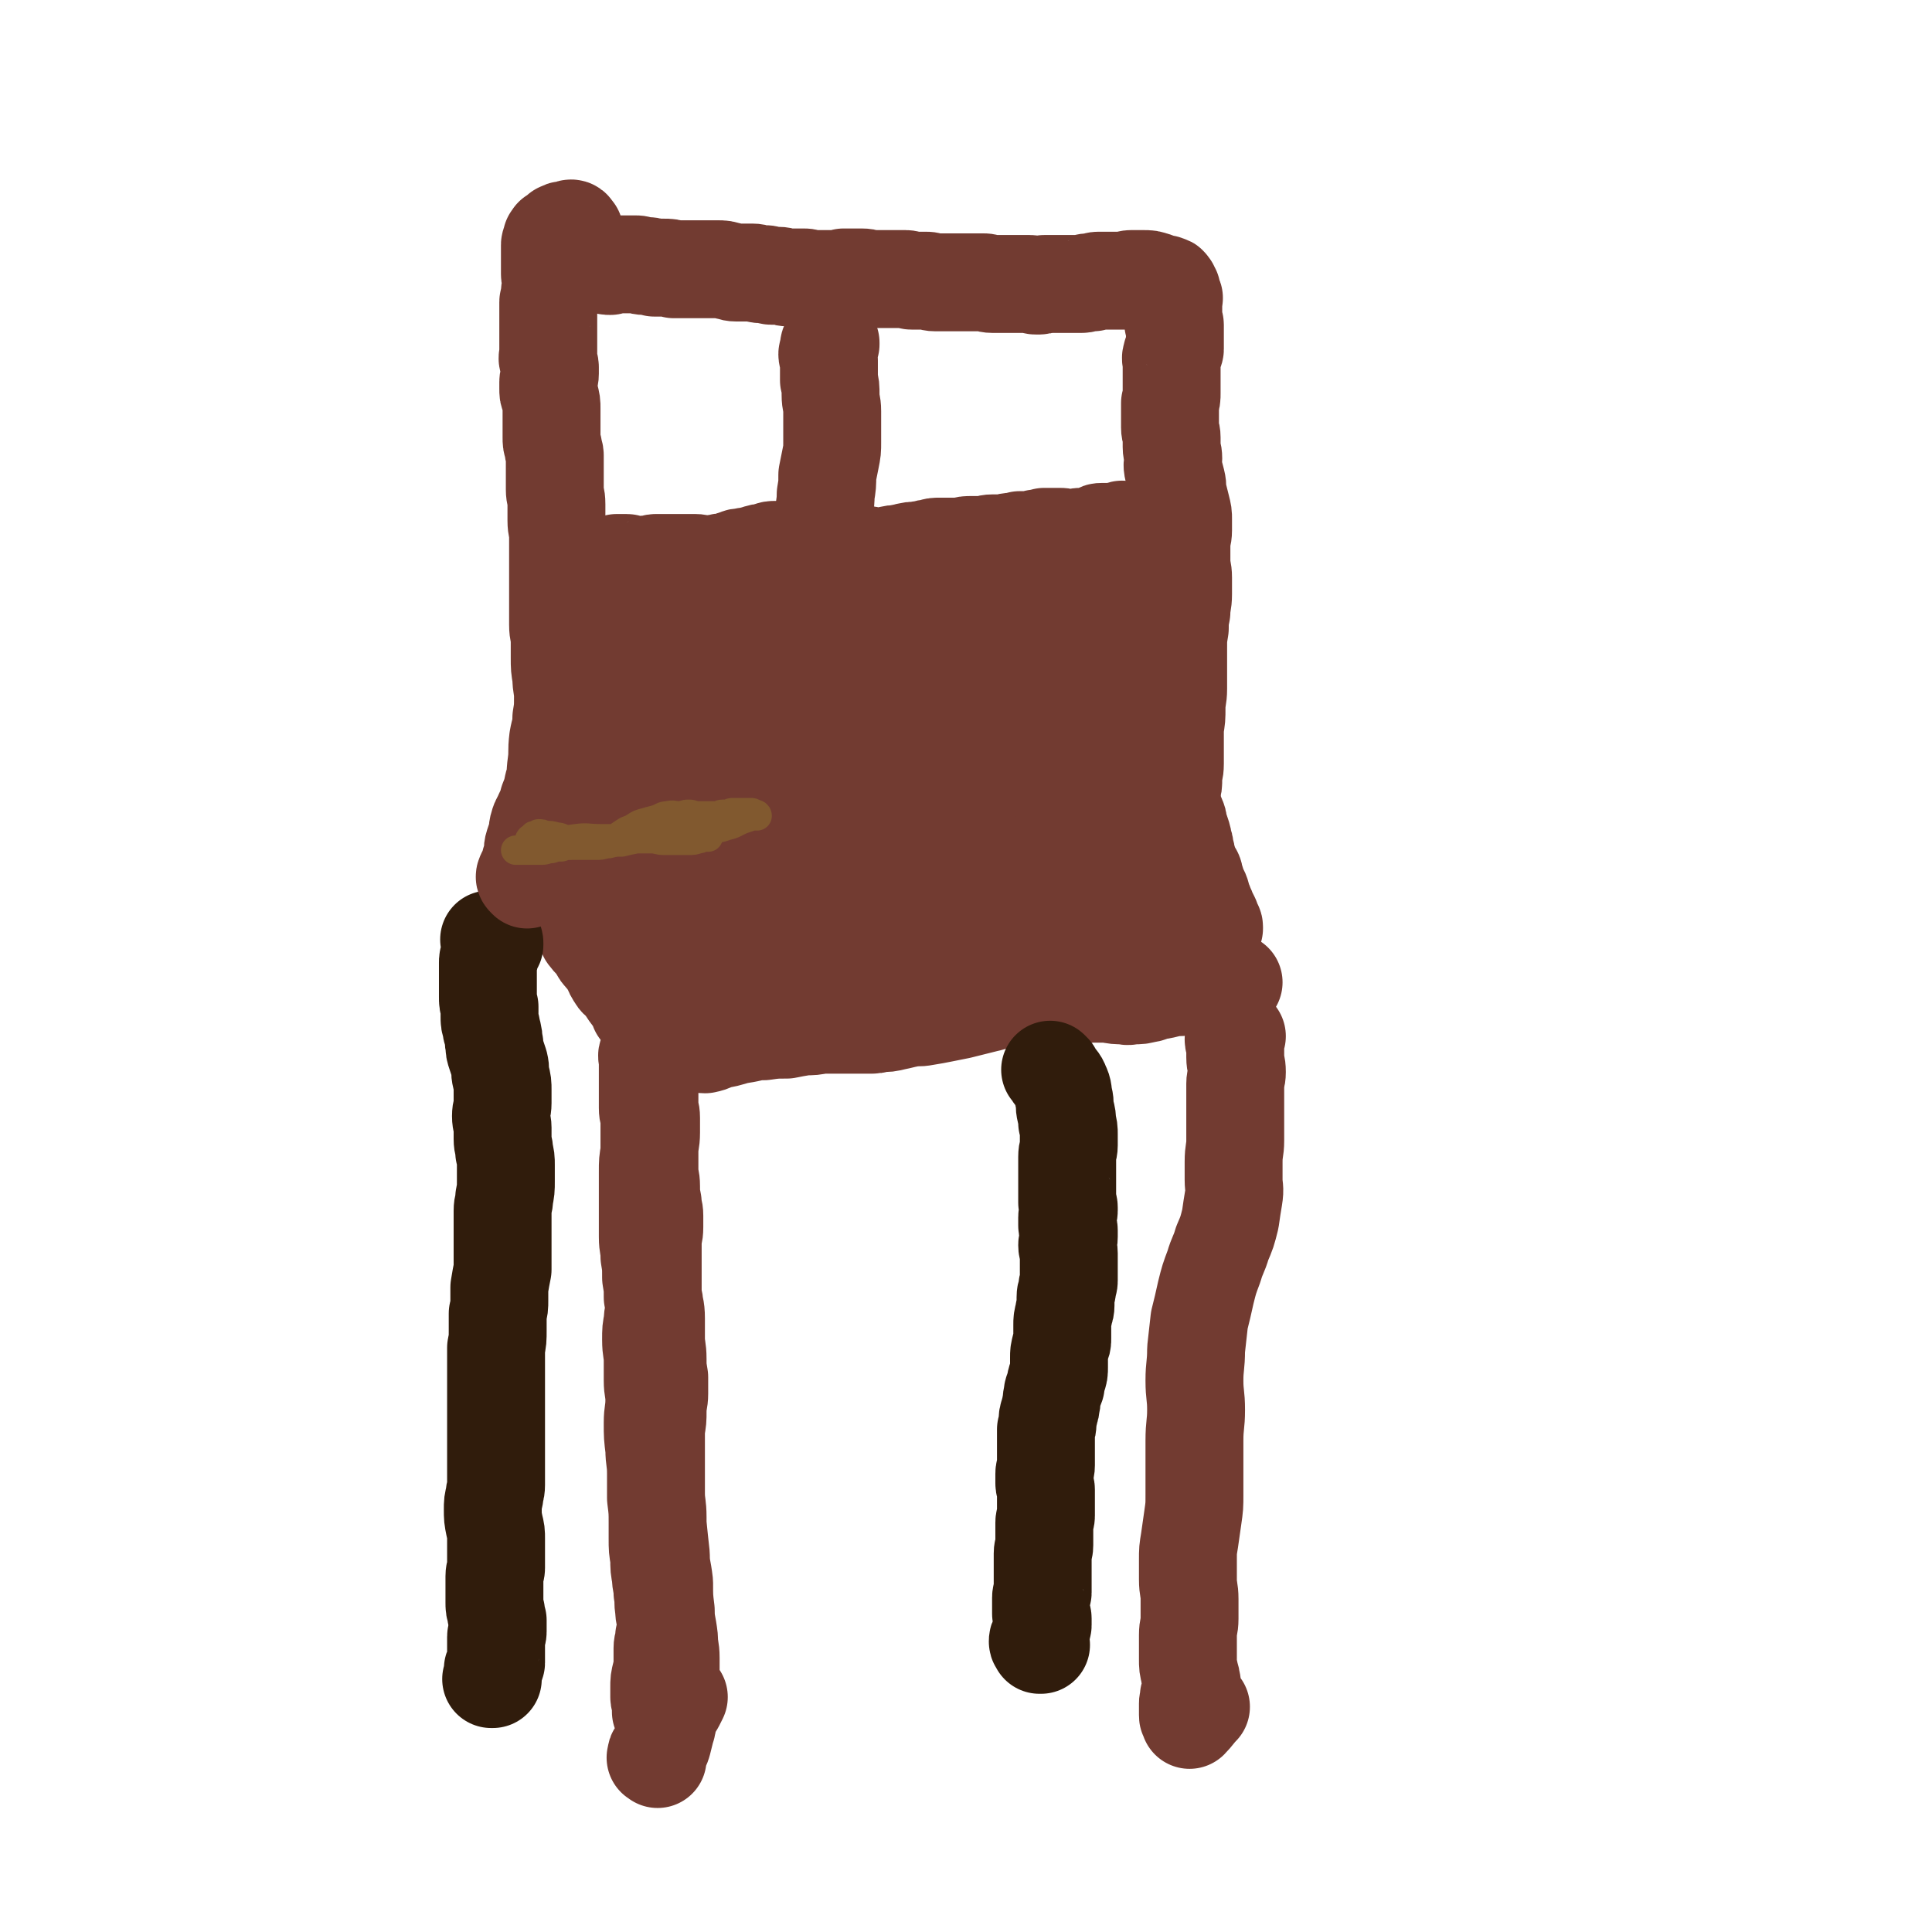 <svg viewBox='0 0 1184 1184' version='1.1' xmlns='http://www.w3.org/2000/svg' xmlns:xlink='http://www.w3.org/1999/xlink'><g fill='none' stroke='#723B31' stroke-width='60' stroke-linecap='round' stroke-linejoin='round'><path d='M403,1078c-1,-1 -2,-1 -1,-1 0,-2 0,-2 1,-3 2,-3 2,-3 3,-6 1,-4 1,-4 2,-8 1,-3 1,-3 1,-6 1,-4 1,-4 1,-7 1,-5 1,-5 1,-9 0,-5 0,-5 0,-10 0,-6 0,-6 0,-12 0,-6 -1,-6 -1,-12 -1,-9 -2,-9 -2,-17 -1,-8 -1,-8 -1,-17 -1,-9 -2,-9 -2,-17 -1,-9 -1,-9 -2,-19 0,-8 0,-8 -1,-16 0,-8 0,-8 0,-15 0,-8 -1,-8 -1,-15 -1,-8 -1,-8 -1,-16 0,-7 1,-7 1,-14 0,-6 -1,-6 -1,-12 0,-6 0,-6 0,-12 0,-6 -1,-6 -1,-13 0,-6 0,-6 1,-11 0,-5 1,-5 1,-10 0,-4 -1,-4 -1,-8 0,-5 0,-5 0,-10 0,-6 0,-6 0,-11 0,-5 0,-5 0,-10 0,-4 1,-4 1,-9 0,-3 0,-3 0,-7 0,-4 -1,-4 -1,-8 -1,-5 -1,-5 -1,-10 0,-5 -1,-5 -1,-10 0,-5 0,-5 0,-10 0,-3 0,-3 0,-6 0,-4 0,-4 0,-7 0,-3 0,-3 0,-7 0,-4 -1,-4 -1,-8 0,-5 0,-5 0,-9 0,-5 0,-5 0,-10 0,-3 0,-3 0,-7 0,-2 0,-2 0,-4 0,-1 0,-1 0,-2 0,0 0,0 0,0 0,0 0,0 0,0 0,0 0,-1 0,-1 -1,1 0,2 0,4 0,3 1,3 1,7 0,5 0,5 0,11 0,4 0,4 0,9 0,4 1,4 1,8 0,5 0,5 0,9 0,6 -1,6 -1,12 -1,6 -1,6 -1,12 0,7 0,7 0,14 0,7 0,7 0,14 0,6 0,6 0,12 0,6 1,6 1,12 1,6 1,6 1,13 1,6 1,6 1,12 1,6 2,6 2,13 0,6 0,6 0,12 0,6 1,6 1,13 0,5 0,5 1,11 0,5 0,5 0,10 0,5 -1,5 -1,11 0,5 0,5 -1,11 0,6 0,6 0,13 0,7 0,7 0,13 0,7 0,7 0,13 0,7 1,7 1,15 0,6 0,6 0,13 0,6 0,6 1,12 0,6 0,6 1,11 0,5 1,5 1,10 1,5 0,5 1,10 0,5 1,5 1,9 0,4 0,4 -1,8 0,4 -1,4 -1,7 0,4 0,4 0,8 0,4 0,4 -1,8 -1,4 -1,4 -1,8 0,3 0,3 0,6 0,2 1,2 1,5 0,2 0,2 0,4 1,1 1,1 1,2 1,1 1,2 2,2 3,-4 3,-4 6,-9 1,-2 1,-2 2,-4 '/><path d='M402,635c-1,-1 -1,-1 -1,-1 -1,-1 0,0 0,0 0,-1 -1,-1 -1,-2 0,0 0,0 0,0 0,-1 0,-1 0,-1 1,0 2,1 3,1 4,2 4,2 8,3 4,2 4,2 8,4 3,0 4,0 7,0 3,0 3,1 6,1 5,-1 5,-2 9,-3 7,-1 7,-2 13,-3 7,-1 7,-2 14,-2 7,-1 7,-1 14,-1 5,-1 5,-1 11,-2 5,0 5,0 10,-1 5,0 5,0 10,0 4,0 4,0 9,0 5,0 5,0 10,0 4,0 4,0 7,-1 5,0 5,0 9,-1 5,-1 4,-1 9,-2 5,-1 5,0 10,-1 6,-1 6,-1 11,-2 5,-1 5,-1 10,-2 4,-1 4,-1 8,-2 4,-1 4,-1 8,-2 5,-1 5,-2 9,-2 5,-1 5,0 11,0 5,0 5,0 10,0 4,0 4,0 8,0 3,0 3,-1 7,-1 3,-1 3,-1 6,-1 3,-1 3,-1 7,-1 4,-1 4,-1 8,-1 5,0 5,0 9,0 5,1 5,1 10,1 3,1 3,0 6,0 3,0 4,0 7,-1 3,0 3,-1 6,-2 3,0 3,0 7,-1 4,-1 4,-1 7,-1 4,0 4,-1 8,-1 3,0 3,1 7,1 3,0 3,0 6,0 2,0 3,1 5,1 1,0 1,-1 3,-2 1,0 2,0 3,-1 1,0 1,-1 2,-1 0,0 0,0 0,0 '/><path d='M393,620c-1,-1 -1,-1 -1,-1 -1,-1 0,0 0,0 0,0 0,-1 0,-1 -1,-2 -1,-2 -2,-4 -2,-3 -2,-2 -4,-5 -2,-3 -2,-3 -4,-6 -2,-3 -3,-2 -4,-4 -2,-3 -2,-3 -3,-6 -2,-3 -2,-3 -4,-6 -3,-3 -3,-3 -5,-7 -3,-4 -3,-3 -6,-7 -2,-4 -1,-4 -4,-8 -2,-3 -2,-3 -4,-6 -2,-3 -2,-3 -4,-5 -1,-2 -1,-3 -2,-5 -2,-2 -2,-2 -4,-4 -1,-2 0,-2 -2,-3 0,-1 -1,-1 -2,-3 0,-1 0,-1 -1,-2 0,-1 -1,-1 -2,-2 0,0 0,-1 -1,-1 0,0 0,0 0,0 -1,0 0,-1 0,-1 0,0 1,0 1,0 3,0 3,0 5,0 3,-1 4,-1 6,-2 4,-2 4,-3 8,-4 4,-2 4,-2 8,-3 5,-2 5,-2 10,-4 5,-3 5,-3 10,-6 6,-2 6,-3 12,-4 5,-2 6,-1 11,-2 6,-1 6,-2 12,-2 6,-1 6,-1 12,-1 6,-1 6,-1 11,-2 6,-1 6,-1 12,-2 7,0 7,-1 14,-2 7,0 7,0 14,-1 7,0 7,0 15,-1 8,0 8,-1 16,-1 8,0 8,0 17,0 7,0 7,0 15,0 8,0 8,-1 16,-1 9,0 9,0 17,0 7,0 7,0 14,-1 7,-1 7,-1 14,-2 6,-1 6,0 13,-1 6,-1 6,-1 12,-2 6,-1 6,-1 11,-1 5,0 5,0 10,0 5,0 5,1 10,1 3,0 4,0 7,0 5,0 5,0 9,0 3,0 3,0 7,0 3,0 3,0 6,0 2,0 2,1 4,1 1,0 1,0 3,0 2,1 2,1 3,1 2,0 2,0 4,0 1,0 1,0 3,0 1,0 1,0 3,0 1,0 1,0 2,0 1,0 1,0 2,0 1,0 1,0 2,0 0,0 0,0 0,1 0,0 0,0 0,0 0,0 1,0 1,1 1,0 1,0 1,1 1,1 1,1 1,2 1,1 0,2 1,3 0,1 0,1 1,1 1,1 1,0 1,1 1,2 1,2 1,4 1,3 1,3 2,6 1,3 1,3 1,5 1,2 1,2 1,4 1,3 1,3 1,5 1,2 1,2 1,4 1,2 1,2 2,4 1,2 2,2 2,5 1,2 1,2 1,4 1,3 2,3 3,6 1,3 0,3 2,6 1,3 1,2 2,5 1,2 1,2 2,4 0,1 0,1 1,3 0,1 1,1 1,2 0,0 0,0 0,1 0,0 0,0 0,0 -7,-5 -8,-6 -14,-10 '/><path d='M706,549c-1,-1 -1,-1 -1,-1 -1,-1 0,0 0,0 0,0 1,0 1,0 2,0 2,1 3,1 1,0 1,0 2,0 1,0 1,1 1,1 0,0 0,0 0,0 0,0 0,0 0,0 -2,-1 -2,0 -4,0 -4,1 -4,1 -8,1 -6,1 -6,1 -11,2 -6,2 -6,2 -12,3 -5,1 -6,0 -11,2 -7,1 -7,1 -13,3 -6,1 -6,1 -13,3 -7,1 -7,2 -14,3 -7,2 -8,1 -15,3 -8,1 -8,1 -15,3 -8,1 -8,1 -16,3 -8,1 -8,2 -16,3 -8,1 -8,1 -16,2 -7,1 -7,1 -14,2 -6,1 -6,1 -13,1 -7,1 -7,1 -15,1 -8,0 -8,0 -15,0 -7,0 -7,-1 -13,-1 -5,0 -5,0 -11,0 -8,0 -8,-1 -15,-1 -6,0 -6,0 -12,0 -4,0 -5,0 -9,0 -2,0 -2,-1 -5,-1 -2,-1 -2,0 -5,0 -2,0 -2,-1 -4,-1 -2,-1 -2,-1 -4,-2 -2,-1 -2,-1 -3,-2 -2,-1 -1,-1 -3,-3 -1,-1 -1,0 -1,-1 -1,-1 0,-1 0,-2 0,-1 0,-1 0,-3 0,-1 0,-1 1,-3 0,-1 0,-1 1,-3 0,-2 0,-2 0,-4 0,-2 0,-2 1,-4 0,-2 0,-2 1,-5 1,-3 1,-3 4,-5 5,-4 5,-4 11,-7 9,-4 9,-5 19,-8 10,-3 10,-3 21,-4 10,-1 10,-1 21,-1 8,0 8,0 16,1 7,1 7,1 14,2 7,1 7,1 13,1 6,0 6,1 12,1 6,1 6,1 13,1 6,0 6,1 13,0 7,0 7,-1 13,-2 6,-1 6,-1 11,-1 5,-1 5,-1 10,-2 6,-1 6,-1 12,-1 6,-1 6,-1 11,-2 5,0 5,0 10,-1 5,0 5,0 9,-1 4,-1 4,-1 8,-2 4,-1 4,-1 8,-2 4,-1 4,0 8,-1 3,-1 3,0 6,-1 3,0 3,0 5,-1 1,0 1,0 2,-1 0,0 0,-1 1,0 0,0 0,0 -1,1 -1,1 -1,1 -2,1 -5,3 -4,3 -9,6 -5,3 -5,3 -11,5 -6,2 -6,1 -12,3 -7,2 -7,2 -14,4 -7,2 -7,2 -15,4 -9,2 -9,2 -18,4 -9,2 -9,2 -18,3 -8,2 -8,2 -17,4 -8,1 -8,1 -16,3 -7,1 -7,0 -14,1 -6,1 -6,0 -13,1 -6,0 -6,0 -11,1 -5,0 -5,1 -10,2 -4,0 -4,0 -8,1 -3,0 -3,1 -5,2 -3,0 -3,0 -5,1 -1,0 -1,0 -3,1 -1,1 -1,1 -3,1 -2,1 -2,1 -4,1 -1,0 -1,0 -2,0 -1,0 -1,0 -2,1 0,0 0,1 0,1 0,0 0,0 -1,0 0,0 0,0 0,0 '/></g>
<g fill='none' stroke='#301C0C' stroke-width='60' stroke-linecap='round' stroke-linejoin='round'><path d='M301,577c-1,-1 -2,-2 -1,-1 0,0 1,0 2,1 1,0 1,0 1,1 0,1 0,1 0,1 -1,2 -1,2 -2,3 -1,3 -1,3 -1,5 -1,1 -1,1 -1,3 0,1 0,1 0,3 0,2 0,2 0,3 0,2 0,2 0,3 0,2 0,2 0,4 0,1 0,1 0,3 0,3 0,3 0,5 0,3 0,3 1,6 0,3 0,3 0,6 0,3 0,3 1,6 0,3 1,3 1,5 1,3 0,3 1,6 0,3 0,3 1,6 1,3 1,3 2,6 1,4 0,4 1,8 1,4 1,4 1,8 0,4 0,4 0,8 0,4 -1,4 -1,8 0,4 1,4 1,7 0,4 0,4 0,7 0,4 1,4 1,8 1,4 1,4 1,8 0,5 0,5 0,10 0,5 0,5 -1,10 0,4 -1,4 -1,8 0,4 0,4 0,8 0,4 0,4 0,9 0,4 0,4 0,9 0,5 0,5 0,10 -1,5 -1,5 -2,11 0,4 0,4 0,8 0,4 0,4 -1,8 0,5 0,5 0,10 0,6 0,6 -1,11 0,5 0,5 0,10 0,4 0,4 0,8 0,4 0,4 0,7 0,4 0,4 0,8 0,5 0,5 0,9 0,5 0,5 0,10 0,5 0,5 0,10 0,4 0,4 0,8 0,3 0,3 0,7 0,4 0,4 0,7 0,4 -1,4 -1,7 -1,4 -1,4 -1,8 0,5 0,5 1,10 1,4 1,4 1,8 0,3 0,3 0,6 0,3 0,3 0,6 0,3 0,3 0,6 0,2 -1,2 -1,5 0,2 0,2 0,4 0,3 0,3 0,5 0,3 0,3 0,7 0,3 0,3 1,6 0,2 0,2 1,5 0,2 0,2 0,4 0,2 0,2 0,3 0,2 -1,2 -1,3 0,2 0,2 0,4 0,1 0,1 0,2 0,1 0,1 0,3 0,1 0,1 0,2 0,1 0,1 0,2 0,0 0,0 0,1 0,0 0,0 0,0 0,1 0,1 0,2 0,1 -1,0 -1,1 0,1 0,1 0,2 0,1 -1,0 -1,1 0,2 0,2 0,4 0,0 0,0 0,0 0,1 0,1 0,2 0,0 0,0 0,0 0,0 0,0 -1,0 '/></g>
<g fill='none' stroke='#723B31' stroke-width='60' stroke-linecap='round' stroke-linejoin='round'><path d='M758,635c-1,-1 -1,-1 -1,-1 -1,-1 0,0 0,0 0,0 0,0 0,0 0,0 0,-1 0,0 -1,0 0,1 0,3 0,0 -1,0 -1,0 0,2 1,2 1,4 0,3 0,3 0,7 0,4 1,4 1,9 0,4 -1,4 -1,7 0,4 0,4 0,8 0,4 0,4 0,7 0,5 0,5 0,10 0,5 0,5 0,10 0,6 -1,6 -1,13 0,5 0,5 0,11 0,5 1,5 0,11 -1,6 -1,6 -2,13 -2,8 -2,8 -5,15 -2,7 -3,7 -5,14 -3,8 -3,8 -5,16 -2,9 -2,9 -4,17 -1,9 -1,9 -2,18 0,10 -1,10 -1,19 0,9 1,9 1,18 0,9 -1,9 -1,19 0,8 0,8 0,17 0,8 0,8 0,16 0,7 0,7 -1,14 -1,7 -1,7 -2,14 -1,6 -1,6 -1,12 0,6 0,6 0,12 0,6 1,6 1,12 0,6 0,6 0,12 0,5 -1,5 -1,10 0,4 0,4 0,9 0,3 0,3 0,6 0,4 0,4 1,8 0,2 1,2 1,5 1,2 0,2 0,4 0,3 -1,3 -1,5 -1,1 0,1 0,2 -1,2 -1,2 -1,3 0,1 0,1 0,2 0,0 0,0 0,1 0,0 0,0 0,1 0,0 0,0 0,1 0,0 0,0 0,1 0,0 0,0 0,0 0,1 0,1 0,1 0,1 0,1 1,1 0,0 0,0 1,0 0,0 -1,0 -1,1 0,0 0,1 0,1 3,-3 4,-5 7,-8 '/></g>
<g fill='none' stroke='#301C0C' stroke-width='60' stroke-linecap='round' stroke-linejoin='round'><path d='M645,657c-1,-1 -1,-1 -1,-1 -1,-1 0,0 0,0 0,0 0,0 0,0 0,0 -1,-1 0,0 0,0 1,1 2,3 2,3 3,3 4,6 2,4 1,4 2,8 1,4 0,4 1,8 1,4 1,4 1,7 1,4 1,4 1,7 0,3 0,3 0,7 0,3 -1,3 -1,7 0,3 0,3 0,7 0,4 0,4 0,7 0,3 0,3 0,5 0,2 0,2 0,5 0,2 0,2 0,4 0,1 1,1 1,3 0,1 0,1 0,2 0,2 -1,2 -1,4 0,1 0,1 0,2 0,1 0,1 0,3 0,2 1,1 1,3 0,2 0,2 0,4 0,3 -1,3 -1,5 0,3 1,2 1,5 0,2 0,2 0,4 0,2 0,2 0,4 0,2 0,2 0,5 0,2 0,2 0,4 0,2 -1,2 -1,5 0,2 -1,2 -1,5 0,2 0,3 0,5 0,3 -1,3 -1,5 -1,4 -1,4 -1,7 0,4 0,4 0,8 0,3 0,2 -1,5 -1,4 -1,4 -1,7 0,3 0,3 0,6 0,3 0,3 -1,6 -1,2 -1,2 -1,5 -1,3 -2,3 -2,6 -1,3 0,3 -1,6 0,3 -1,3 -1,5 -1,2 -1,3 -1,5 0,3 0,3 -1,5 0,2 0,2 0,4 0,2 0,2 0,4 0,3 0,3 0,5 0,2 0,2 0,4 0,3 0,3 0,5 0,3 -1,3 -1,5 0,3 0,3 0,6 0,2 1,2 1,4 0,2 0,2 0,5 0,2 0,2 0,4 0,2 0,2 0,4 0,2 0,2 0,3 0,2 -1,2 -1,4 0,3 0,3 0,5 0,2 0,2 0,4 0,3 0,3 0,5 0,3 -1,2 -1,5 0,2 0,2 0,4 0,2 0,2 0,4 0,1 0,1 0,1 0,2 0,2 0,3 0,1 0,1 0,2 0,2 0,2 0,4 0,1 0,1 0,3 0,1 0,1 0,3 0,1 -1,1 -1,3 0,1 0,1 0,3 0,2 0,2 0,4 0,1 0,1 0,3 0,1 1,1 1,3 0,2 0,2 0,4 0,1 -1,1 -1,2 0,1 0,2 0,3 0,1 -1,1 -1,2 -1,2 -1,2 -1,3 0,1 1,1 2,2 0,0 -1,0 -1,0 0,0 0,0 0,0 '/></g>
<g fill='none' stroke='#723B31' stroke-width='60' stroke-linecap='round' stroke-linejoin='round'><path d='M323,539c-1,-1 -1,-1 -1,-1 -1,-1 0,-1 0,-2 1,-2 1,-2 2,-4 1,-4 1,-4 2,-7 1,-3 0,-4 1,-7 1,-3 1,-3 2,-6 1,-3 0,-3 1,-6 1,-4 2,-4 3,-7 2,-4 2,-4 3,-8 2,-5 2,-5 3,-10 2,-6 1,-6 2,-13 1,-7 0,-7 1,-15 1,-6 2,-6 2,-13 1,-6 1,-6 1,-13 0,-6 -1,-6 -1,-12 -1,-6 -1,-6 -1,-12 0,-5 0,-5 0,-10 0,-5 -1,-5 -1,-10 0,-5 0,-5 0,-9 0,-6 0,-6 0,-12 0,-7 0,-7 0,-13 0,-5 0,-5 0,-10 0,-5 0,-5 0,-10 0,-5 -1,-5 -1,-10 0,-5 0,-5 0,-10 0,-5 -1,-5 -1,-9 0,-5 0,-5 0,-9 0,-3 0,-3 0,-7 0,-2 0,-2 0,-5 0,-2 -1,-2 -1,-5 -1,-3 -1,-3 -1,-6 0,-3 0,-3 0,-6 0,-3 0,-3 0,-6 0,-3 0,-3 0,-6 0,-3 0,-3 -1,-7 -1,-2 -1,-2 -1,-5 0,-2 0,-2 0,-4 0,-2 1,-2 1,-5 0,-2 0,-2 0,-4 0,-2 -1,-2 -1,-4 -1,-2 0,-2 0,-4 0,-2 0,-2 0,-4 0,-2 0,-2 0,-4 0,-2 0,-2 0,-4 0,-2 0,-2 0,-4 0,-2 0,-2 0,-3 0,-2 0,-2 0,-4 0,-2 0,-2 0,-4 0,-3 0,-3 0,-5 0,-1 1,-1 1,-3 0,-1 0,-1 0,-3 0,-2 1,-2 1,-4 0,-1 0,-1 0,-3 0,-2 -1,-2 -1,-4 0,-2 0,-2 0,-4 0,-2 0,-2 0,-3 0,-1 0,-1 0,-2 0,-2 0,-2 0,-3 0,-1 0,-1 0,-2 0,-1 0,-1 0,-2 0,-1 0,-1 0,-2 0,-1 1,-1 1,-2 0,-1 0,-1 0,-1 0,-1 0,-1 1,-1 0,0 0,-1 0,-1 1,0 1,0 2,0 1,-1 1,-2 2,-3 2,-1 2,-1 3,-1 1,0 2,0 3,0 0,0 0,-1 1,-1 1,0 1,1 2,2 0,0 -1,1 -1,2 -1,1 -1,1 -1,3 -1,1 0,1 0,1 0,0 -1,0 -1,0 0,0 0,1 0,2 0,0 0,0 0,0 0,1 0,1 0,1 0,0 -1,0 -1,0 0,1 0,1 0,2 0,1 1,1 2,2 0,0 -1,0 -1,0 0,0 0,1 0,1 0,1 0,1 1,1 1,0 1,0 1,0 1,0 1,0 1,0 0,0 0,1 0,1 0,0 1,0 1,0 1,0 1,0 1,0 1,1 1,1 1,1 1,1 1,0 1,0 1,0 1,1 2,1 2,1 2,1 3,1 2,1 2,1 4,1 1,0 1,0 1,0 1,0 1,0 2,0 2,0 2,0 3,0 1,1 1,1 3,1 2,-1 2,-1 5,-1 2,0 2,0 5,0 3,0 3,0 6,0 2,0 2,1 5,1 3,0 3,0 6,1 3,0 3,0 6,0 3,0 3,0 6,1 3,0 3,0 5,0 4,0 4,0 7,0 4,0 4,0 8,0 3,0 3,0 7,0 3,0 3,0 6,1 2,0 2,1 5,1 2,0 2,0 5,0 3,0 3,0 5,0 3,0 3,1 5,1 2,0 2,0 3,0 2,0 2,1 4,1 2,0 2,0 4,0 3,0 3,1 6,1 2,0 2,0 5,0 2,0 2,0 5,0 2,0 2,1 5,1 2,0 2,0 5,0 2,0 2,0 4,0 2,0 2,0 5,0 2,0 2,0 5,-1 2,0 2,0 5,0 3,0 3,0 6,0 4,0 3,1 7,1 3,0 3,0 6,0 4,0 4,0 7,0 3,0 4,0 7,0 2,0 2,1 4,1 2,0 2,0 5,0 2,0 2,0 4,0 2,0 2,1 5,1 2,0 2,0 4,0 3,0 3,0 5,0 3,0 3,0 5,0 3,0 3,0 5,0 3,0 3,0 6,0 2,0 2,0 5,0 2,0 2,1 5,1 2,0 2,0 5,0 2,0 2,0 5,0 2,0 2,0 4,0 2,0 2,0 4,0 2,0 3,0 5,0 2,0 2,1 4,1 3,0 3,0 5,-1 3,0 3,0 5,0 3,0 3,0 5,0 2,0 2,0 4,0 2,0 2,0 5,0 2,0 2,0 4,0 2,0 2,-1 4,-1 1,0 1,0 3,0 1,0 1,-1 3,-1 1,0 1,0 3,0 1,0 1,0 2,0 2,0 2,0 3,0 2,0 2,0 4,0 2,0 2,0 4,0 2,0 2,-1 4,-1 2,0 2,0 4,0 2,0 2,0 4,0 3,0 3,0 6,1 1,0 1,1 3,1 1,1 1,1 2,1 1,1 1,0 2,0 1,1 2,0 2,1 1,0 0,1 0,1 0,0 1,0 1,0 0,0 0,1 0,1 0,1 0,1 0,1 0,0 1,0 1,0 0,0 0,1 0,1 0,1 0,1 0,1 0,1 0,1 1,2 0,0 0,0 0,0 1,1 0,1 0,1 0,1 0,1 0,1 0,1 0,1 0,1 0,1 0,1 0,1 0,1 0,1 0,1 0,0 0,0 0,0 0,1 0,1 0,3 0,0 0,0 0,1 0,0 0,0 0,1 0,1 0,1 0,2 0,0 0,0 0,0 0,1 0,1 0,3 0,0 0,0 0,1 0,1 1,0 1,1 0,1 0,1 0,2 0,1 0,1 0,2 0,2 0,2 0,4 0,2 0,2 0,4 0,2 0,2 0,3 0,1 -1,1 -1,2 -1,1 -1,1 -1,2 -1,2 0,2 0,4 0,2 0,2 0,3 0,2 0,2 0,4 0,3 0,3 0,6 0,3 0,3 0,6 0,3 0,3 -1,6 0,4 0,4 0,8 0,3 0,3 0,7 0,3 1,3 1,6 0,3 0,3 0,6 0,3 1,3 1,7 0,3 -1,3 0,7 1,3 1,3 2,7 1,4 0,4 1,8 1,4 1,4 2,8 1,4 1,4 1,7 0,4 0,4 0,7 0,4 -1,4 -1,9 0,5 0,5 0,10 0,5 1,5 1,10 0,5 0,5 0,10 0,6 -1,6 -1,11 -1,5 -1,5 -1,10 -1,6 -1,6 -1,12 0,6 0,6 0,13 0,6 0,6 0,12 0,6 -1,6 -1,12 0,6 0,6 -1,12 0,6 0,6 0,12 0,5 0,5 0,10 0,5 -1,5 -1,9 0,4 0,4 -1,7 0,3 0,3 0,5 0,3 -1,3 -1,5 0,3 0,3 0,5 0,1 0,1 0,2 0,1 1,2 2,2 0,-1 0,-2 0,-3 '/><path d='M531,482c-1,-1 -1,-1 -1,-1 -1,-1 0,0 0,0 0,0 0,0 0,0 0,-1 -1,-1 -1,-1 -1,-3 -1,-3 -2,-5 -1,-4 -1,-4 -2,-8 0,-5 0,-5 -1,-10 -1,-4 -1,-4 -1,-8 0,-3 0,-3 0,-7 0,-3 0,-3 0,-7 0,-4 0,-4 0,-7 0,-4 0,-4 0,-8 0,-4 0,-4 0,-8 0,-4 0,-4 -1,-8 0,-4 0,-4 -1,-7 0,-3 0,-3 -1,-6 0,-2 0,-2 -1,-4 0,-2 -1,-2 -1,-3 0,-1 0,-1 0,-2 0,-1 0,-1 0,-2 0,-2 0,-2 0,-3 0,-2 0,-2 0,-3 0,-2 0,-2 0,-3 0,-2 0,-2 0,-3 0,-2 0,-2 0,-4 0,-1 0,-1 0,-2 0,-1 -1,-1 -1,-2 0,-2 0,-2 0,-3 0,-1 1,-1 1,-3 0,-1 0,-1 0,-3 0,-1 0,-1 0,-2 0,-1 0,-2 0,-3 0,-1 0,-1 -1,-2 0,-1 0,-1 0,-2 0,0 -1,0 -1,-1 0,-1 0,-1 0,-1 0,-1 0,-1 0,-1 0,0 0,0 0,0 0,-1 0,-1 0,-1 0,-1 1,0 1,-1 0,0 0,0 0,0 1,0 0,0 0,0 0,-1 1,0 2,0 1,1 1,1 2,2 0,0 0,-1 0,-1 1,0 1,0 2,0 1,0 1,1 2,1 0,0 0,0 1,0 2,0 2,1 4,1 3,0 3,1 6,1 3,0 3,0 6,0 2,0 2,-1 4,-1 3,-1 3,0 6,-1 3,0 3,-1 5,-1 3,-1 3,0 7,-1 3,0 3,-1 6,-1 3,-1 3,-1 6,-1 4,0 4,0 7,0 3,0 3,0 6,0 3,-1 3,-1 7,-1 3,0 3,0 6,0 3,0 3,-1 6,-1 3,0 3,0 6,0 3,0 3,-1 6,-1 2,0 2,0 5,-1 3,0 3,0 5,0 3,0 3,0 5,-1 2,0 2,0 5,-1 2,0 2,0 5,0 2,0 2,0 5,0 2,0 2,1 4,1 2,0 2,0 4,0 2,0 2,-1 4,-1 1,0 1,0 3,0 2,0 2,0 4,-1 2,0 2,0 3,-1 2,-1 2,-1 3,-1 2,0 2,0 4,0 2,0 2,0 3,0 2,0 2,0 4,0 1,0 0,-1 1,-1 1,-1 1,0 2,0 1,0 1,0 2,0 0,0 0,0 0,0 '/><path d='M507,356c-1,-1 -1,-1 -1,-1 -1,-1 0,-1 0,-1 0,-3 0,-3 0,-7 0,-5 -1,-5 -1,-9 0,-5 0,-6 0,-11 0,-5 0,-5 0,-11 0,-6 1,-6 1,-13 1,-6 1,-6 1,-12 1,-5 1,-5 2,-10 1,-5 1,-5 1,-10 0,-5 0,-5 0,-9 0,-5 0,-5 0,-10 0,-5 -1,-5 -1,-10 0,-5 0,-5 -1,-9 0,-3 0,-3 0,-6 0,-3 0,-3 0,-6 0,-2 -1,-2 -1,-4 0,-1 1,-1 1,-3 0,-1 0,-1 0,-2 0,0 0,0 0,0 0,-1 1,-1 1,-1 0,0 0,0 0,-1 '/><path d='M507,350c-1,-1 -1,-1 -1,-1 -1,-1 0,0 0,0 1,1 0,1 1,1 1,0 1,0 2,0 0,0 0,0 0,0 0,0 0,-1 0,-1 -1,-1 -1,-1 -2,-2 -3,-2 -3,-2 -6,-4 -4,-2 -4,-2 -8,-3 -4,-2 -4,-1 -8,-2 -3,-1 -3,-1 -6,-1 -3,0 -3,0 -5,0 -2,0 -2,1 -4,1 -2,1 -2,0 -4,1 -2,0 -2,1 -4,1 -3,1 -3,1 -5,1 -3,1 -3,0 -5,1 -3,1 -3,1 -6,2 -2,1 -3,0 -5,1 -3,0 -3,1 -6,1 -2,0 -2,0 -4,0 -2,0 -2,-1 -5,-1 -2,0 -2,0 -4,0 -3,0 -3,0 -5,0 -3,0 -3,0 -6,0 -2,0 -2,0 -4,0 -2,0 -2,0 -3,0 -1,0 -1,0 -2,0 -2,0 -2,1 -3,1 -2,0 -2,0 -4,0 -2,0 -2,1 -4,1 -1,0 -1,-1 -2,-1 -1,0 -1,0 -2,0 -2,0 -2,-1 -3,-1 -1,0 -1,0 -2,0 -1,0 -1,0 -2,0 -1,0 -1,0 -1,0 0,0 0,0 -1,0 0,0 0,0 0,0 '/><path d='M466,375c-1,-1 -1,-2 -1,-1 -1,0 0,1 0,3 1,4 1,4 2,8 1,4 1,4 2,9 0,4 0,4 0,7 0,4 0,4 -1,7 -1,8 -2,8 -3,15 -2,6 -2,9 -3,13 '/><path d='M483,424c-1,-1 -1,-1 -1,-1 -1,-1 0,0 0,0 1,-1 1,-1 1,-2 2,-4 3,-4 4,-9 2,-7 3,-7 3,-15 1,-6 1,-7 0,-13 0,-4 0,-5 -1,-9 0,-1 0,-1 -1,-2 0,0 0,0 0,0 0,1 0,1 0,2 0,4 -1,4 -1,8 0,10 0,10 0,20 0,11 1,11 1,23 0,10 0,10 -1,20 0,9 -1,9 -1,18 0,8 0,8 1,15 0,4 1,4 1,8 0,1 0,1 0,2 0,0 0,-1 0,-2 0,-5 0,-5 -1,-11 -2,-12 -2,-12 -4,-24 -3,-13 -3,-13 -7,-25 -3,-11 -4,-10 -7,-21 -3,-8 -3,-8 -6,-15 -2,-4 -2,-5 -5,-8 -1,-1 -2,-2 -2,-1 -1,1 0,2 0,4 0,9 0,9 1,19 1,16 1,16 3,32 1,16 1,16 3,32 2,13 2,13 4,26 1,8 1,8 3,17 0,2 0,4 0,5 0,0 0,-2 0,-3 0,-12 1,-12 0,-23 -1,-21 -1,-21 -4,-41 -2,-19 -1,-19 -5,-38 -2,-11 -2,-11 -7,-22 -3,-8 -2,-8 -7,-14 -2,-3 -4,-4 -7,-3 -3,1 -3,3 -4,6 -3,9 -3,10 -4,19 -2,15 -2,15 -3,30 -2,18 -2,17 -3,35 -2,17 -1,17 -2,34 -1,12 -2,12 -2,25 0,6 0,6 1,13 0,0 1,1 1,1 0,-1 0,-2 0,-4 -1,-10 -1,-10 -1,-20 0,-17 0,-17 1,-34 0,-17 0,-17 0,-35 0,-13 -1,-13 -2,-26 -1,-9 -1,-9 -3,-17 -1,-3 -1,-6 -3,-6 -1,0 -2,3 -2,6 -2,8 -2,9 -3,17 -1,15 -1,15 -3,29 -2,16 -2,16 -4,32 -1,12 -1,12 -2,24 -1,6 0,9 -2,13 0,1 -2,-1 -2,-3 -1,-4 0,-4 0,-8 1,-12 1,-12 2,-24 2,-17 2,-17 4,-33 2,-13 2,-13 3,-26 1,-9 1,-9 1,-19 0,-4 1,-4 0,-8 0,-1 -1,-3 -1,-2 -2,5 -1,7 -3,14 -5,13 -5,13 -10,27 -5,16 -5,15 -10,31 -3,11 -3,11 -6,22 -1,4 -1,4 -2,8 0,1 -1,1 -1,3 0,0 0,0 0,0 0,-7 0,-7 1,-14 2,-13 2,-13 4,-25 4,-17 4,-17 7,-34 2,-12 3,-13 3,-25 0,-8 0,-8 -2,-15 -1,-3 -1,-4 -3,-6 0,-1 -1,-1 -2,0 -1,1 -1,2 -2,4 -3,10 -2,10 -4,19 -2,14 -3,14 -4,27 -1,10 0,10 1,19 1,5 1,5 3,10 2,3 2,4 4,7 4,3 4,4 9,5 6,1 6,1 12,-1 6,-3 6,-4 11,-8 7,-7 7,-7 13,-14 7,-8 7,-8 13,-17 7,-9 7,-9 13,-18 4,-7 4,-7 8,-14 3,-4 3,-4 6,-8 2,-2 2,-3 4,-3 1,1 2,2 3,5 2,7 1,7 2,14 1,12 2,12 3,24 1,14 0,14 1,28 0,13 0,13 1,26 1,7 1,8 3,14 0,2 1,3 2,3 2,-1 2,-2 3,-5 3,-8 3,-8 6,-17 4,-12 5,-12 8,-26 4,-15 4,-15 7,-31 3,-13 3,-13 4,-26 1,-7 1,-7 1,-14 0,-3 0,-3 0,-5 0,0 0,0 0,0 0,4 0,4 0,9 1,12 1,12 1,24 1,16 1,16 3,32 0,13 0,13 2,26 1,8 0,9 3,15 1,2 3,4 4,3 3,-3 2,-5 3,-11 3,-10 3,-10 5,-20 1,-12 1,-12 3,-24 1,-11 1,-11 2,-23 1,-9 1,-9 2,-18 1,-7 0,-7 1,-13 0,-4 0,-4 1,-7 0,-1 1,-1 1,-1 1,2 1,2 2,5 1,6 1,6 2,13 1,11 2,11 2,22 1,14 0,14 0,29 0,15 -1,15 -1,30 0,10 -1,10 0,20 0,7 0,9 2,13 1,1 3,-1 4,-4 2,-8 0,-9 1,-18 2,-13 2,-13 3,-27 2,-16 2,-16 4,-32 1,-14 1,-15 3,-29 1,-11 1,-11 2,-22 0,-6 -1,-7 1,-13 0,-1 1,-2 2,-1 1,5 1,6 2,12 1,12 0,12 0,24 0,16 -1,16 -2,31 -1,15 -1,15 -3,29 -1,10 -1,10 -2,19 0,4 0,4 0,7 0,0 0,0 0,0 2,-4 2,-4 3,-8 4,-12 4,-12 7,-23 4,-13 4,-14 7,-27 3,-11 3,-11 5,-22 2,-5 1,-5 2,-10 1,-2 1,-2 1,-5 0,0 0,0 0,0 1,1 0,0 0,0 -1,1 0,2 0,4 -2,9 -1,9 -3,18 -3,13 -3,13 -6,27 -2,9 -2,9 -5,18 0,3 0,3 -1,7 0,0 0,0 0,0 2,-4 3,-4 4,-9 4,-13 3,-13 6,-25 4,-15 3,-15 7,-30 2,-10 2,-10 5,-19 1,-4 1,-6 4,-9 1,-1 2,0 3,1 1,3 1,4 1,7 0,10 0,11 -1,21 -2,17 -2,17 -4,35 -2,13 -2,13 -3,26 -1,7 0,7 -1,14 0,3 -1,3 -1,5 0,0 0,0 0,0 1,-3 0,-3 1,-6 3,-10 4,-10 7,-19 4,-13 4,-13 8,-26 3,-11 3,-11 7,-21 2,-6 2,-6 4,-11 0,-2 0,-2 1,-5 0,0 0,0 0,0 0,0 0,0 0,0 0,7 0,7 -1,13 -1,14 -1,14 -3,27 -1,14 -1,14 -3,28 -1,8 -1,8 -1,15 0,2 0,2 0,4 0,0 0,0 0,0 4,-7 5,-7 8,-14 7,-15 7,-15 12,-30 7,-17 6,-17 12,-35 3,-10 2,-10 6,-20 3,-6 3,-6 6,-12 1,0 1,0 1,0 0,1 0,1 0,3 -1,9 -1,9 -1,19 -2,18 -2,18 -4,36 -1,14 -1,14 -2,28 0,7 -1,7 1,13 0,2 1,3 2,3 1,0 1,-1 2,-2 3,-5 4,-5 6,-11 4,-9 4,-9 6,-19 3,-10 2,-10 4,-21 1,-8 1,-8 1,-16 0,-4 -1,-4 -2,-9 0,-3 0,-3 -1,-5 0,0 0,0 0,0 -1,3 -1,3 -2,6 -2,12 -2,12 -4,24 -2,15 -3,15 -4,29 -1,10 -1,10 0,19 0,4 1,3 2,6 0,0 0,0 0,0 1,-2 1,-1 2,-3 5,-10 5,-10 9,-20 6,-14 6,-14 10,-29 4,-13 3,-13 5,-25 1,-6 0,-6 0,-12 0,-3 -1,-3 -1,-6 0,0 0,0 0,0 -2,4 -2,4 -3,9 -3,11 -4,10 -6,22 -3,13 -3,14 -4,28 0,6 1,6 2,13 0,1 0,1 0,1 3,-8 3,-8 6,-17 3,-12 3,-12 5,-24 1,-7 2,-7 2,-14 0,-2 -1,-2 -1,-3 0,0 0,0 0,0 -9,9 -9,9 -18,18 '/></g>
<g fill='none' stroke='#81592F' stroke-width='18' stroke-linecap='round' stroke-linejoin='round'><path d='M326,516c-1,-1 -1,-1 -1,-1 -1,-1 0,0 0,0 0,0 0,0 0,0 0,-1 0,-1 0,-1 0,0 1,0 1,0 1,0 1,-1 1,-1 0,-1 0,-1 1,-1 1,0 1,0 2,-1 2,0 2,0 4,1 3,0 4,0 7,1 3,0 3,1 7,2 3,0 3,0 6,1 4,0 4,1 7,1 3,0 3,0 6,0 2,0 2,0 5,-1 2,-1 2,-1 5,-2 3,-2 3,-2 6,-4 3,-2 3,-1 6,-3 3,-2 3,-2 7,-3 3,-1 4,-1 7,-2 3,-1 3,-2 6,-2 4,-1 4,0 7,0 3,0 3,-1 6,-1 3,0 3,1 5,1 3,0 3,0 5,0 2,0 2,0 4,0 1,0 1,0 2,0 3,0 3,-1 5,-1 1,0 1,0 3,0 1,0 1,-1 3,-1 1,0 1,0 2,0 1,0 1,0 2,0 0,0 0,0 1,0 1,0 1,0 2,0 0,0 0,0 1,0 1,0 1,0 3,0 1,0 1,0 3,1 0,0 1,0 1,1 0,0 -1,0 -2,0 -1,0 -1,0 -1,0 -3,1 -3,1 -6,2 -5,2 -5,3 -10,4 -5,2 -5,1 -10,2 -4,1 -4,1 -8,2 -5,1 -5,1 -10,1 -5,0 -5,0 -10,1 -4,0 -4,0 -8,1 -5,0 -5,0 -9,1 -5,1 -5,1 -9,2 -4,0 -4,0 -8,1 -3,0 -3,1 -7,1 -4,0 -4,0 -7,0 -4,0 -4,0 -8,0 -4,0 -4,0 -7,1 -3,0 -3,0 -6,1 -3,0 -3,1 -6,1 -3,0 -3,0 -5,0 -2,0 -2,0 -4,0 -2,0 -2,0 -3,0 -2,0 -2,0 -3,0 -1,0 -1,0 -1,0 0,0 1,0 2,0 3,-1 3,-1 6,-1 6,-2 6,-2 13,-3 8,-2 8,-2 16,-3 7,-1 7,0 15,0 5,0 5,0 10,0 5,0 5,0 10,0 5,0 5,0 11,0 4,0 4,1 8,1 4,0 4,0 7,0 4,0 4,0 8,0 3,0 3,0 6,-1 2,0 2,-1 4,-1 1,0 1,0 2,0 0,0 -1,-1 -1,-1 0,0 0,0 0,0 0,0 0,-1 0,-1 '/></g>
<g fill='none' stroke='#723B31' stroke-width='18' stroke-linecap='round' stroke-linejoin='round'><path d='M713,499c-1,-1 -1,-1 -1,-1 -1,-1 0,0 0,0 1,0 1,0 2,-1 0,0 0,-1 0,-1 0,0 1,0 1,0 0,0 0,0 0,0 -3,1 -3,0 -6,1 -6,2 -6,2 -12,4 -5,2 -5,2 -10,3 -3,1 -3,0 -5,0 -1,0 -1,0 -1,0 0,0 0,0 0,0 0,0 -1,0 -1,0 0,-1 1,-1 1,-1 -2,0 -2,-1 -4,-1 -3,1 -3,2 -6,4 -4,2 -4,2 -8,4 -2,1 -2,2 -5,3 -2,0 -2,0 -4,1 -1,0 -3,0 -2,0 0,0 1,-1 2,-2 1,0 0,-1 1,-1 0,0 1,0 1,0 -2,0 -3,0 -5,1 -20,5 -20,5 -40,10 '/></g>
</svg>